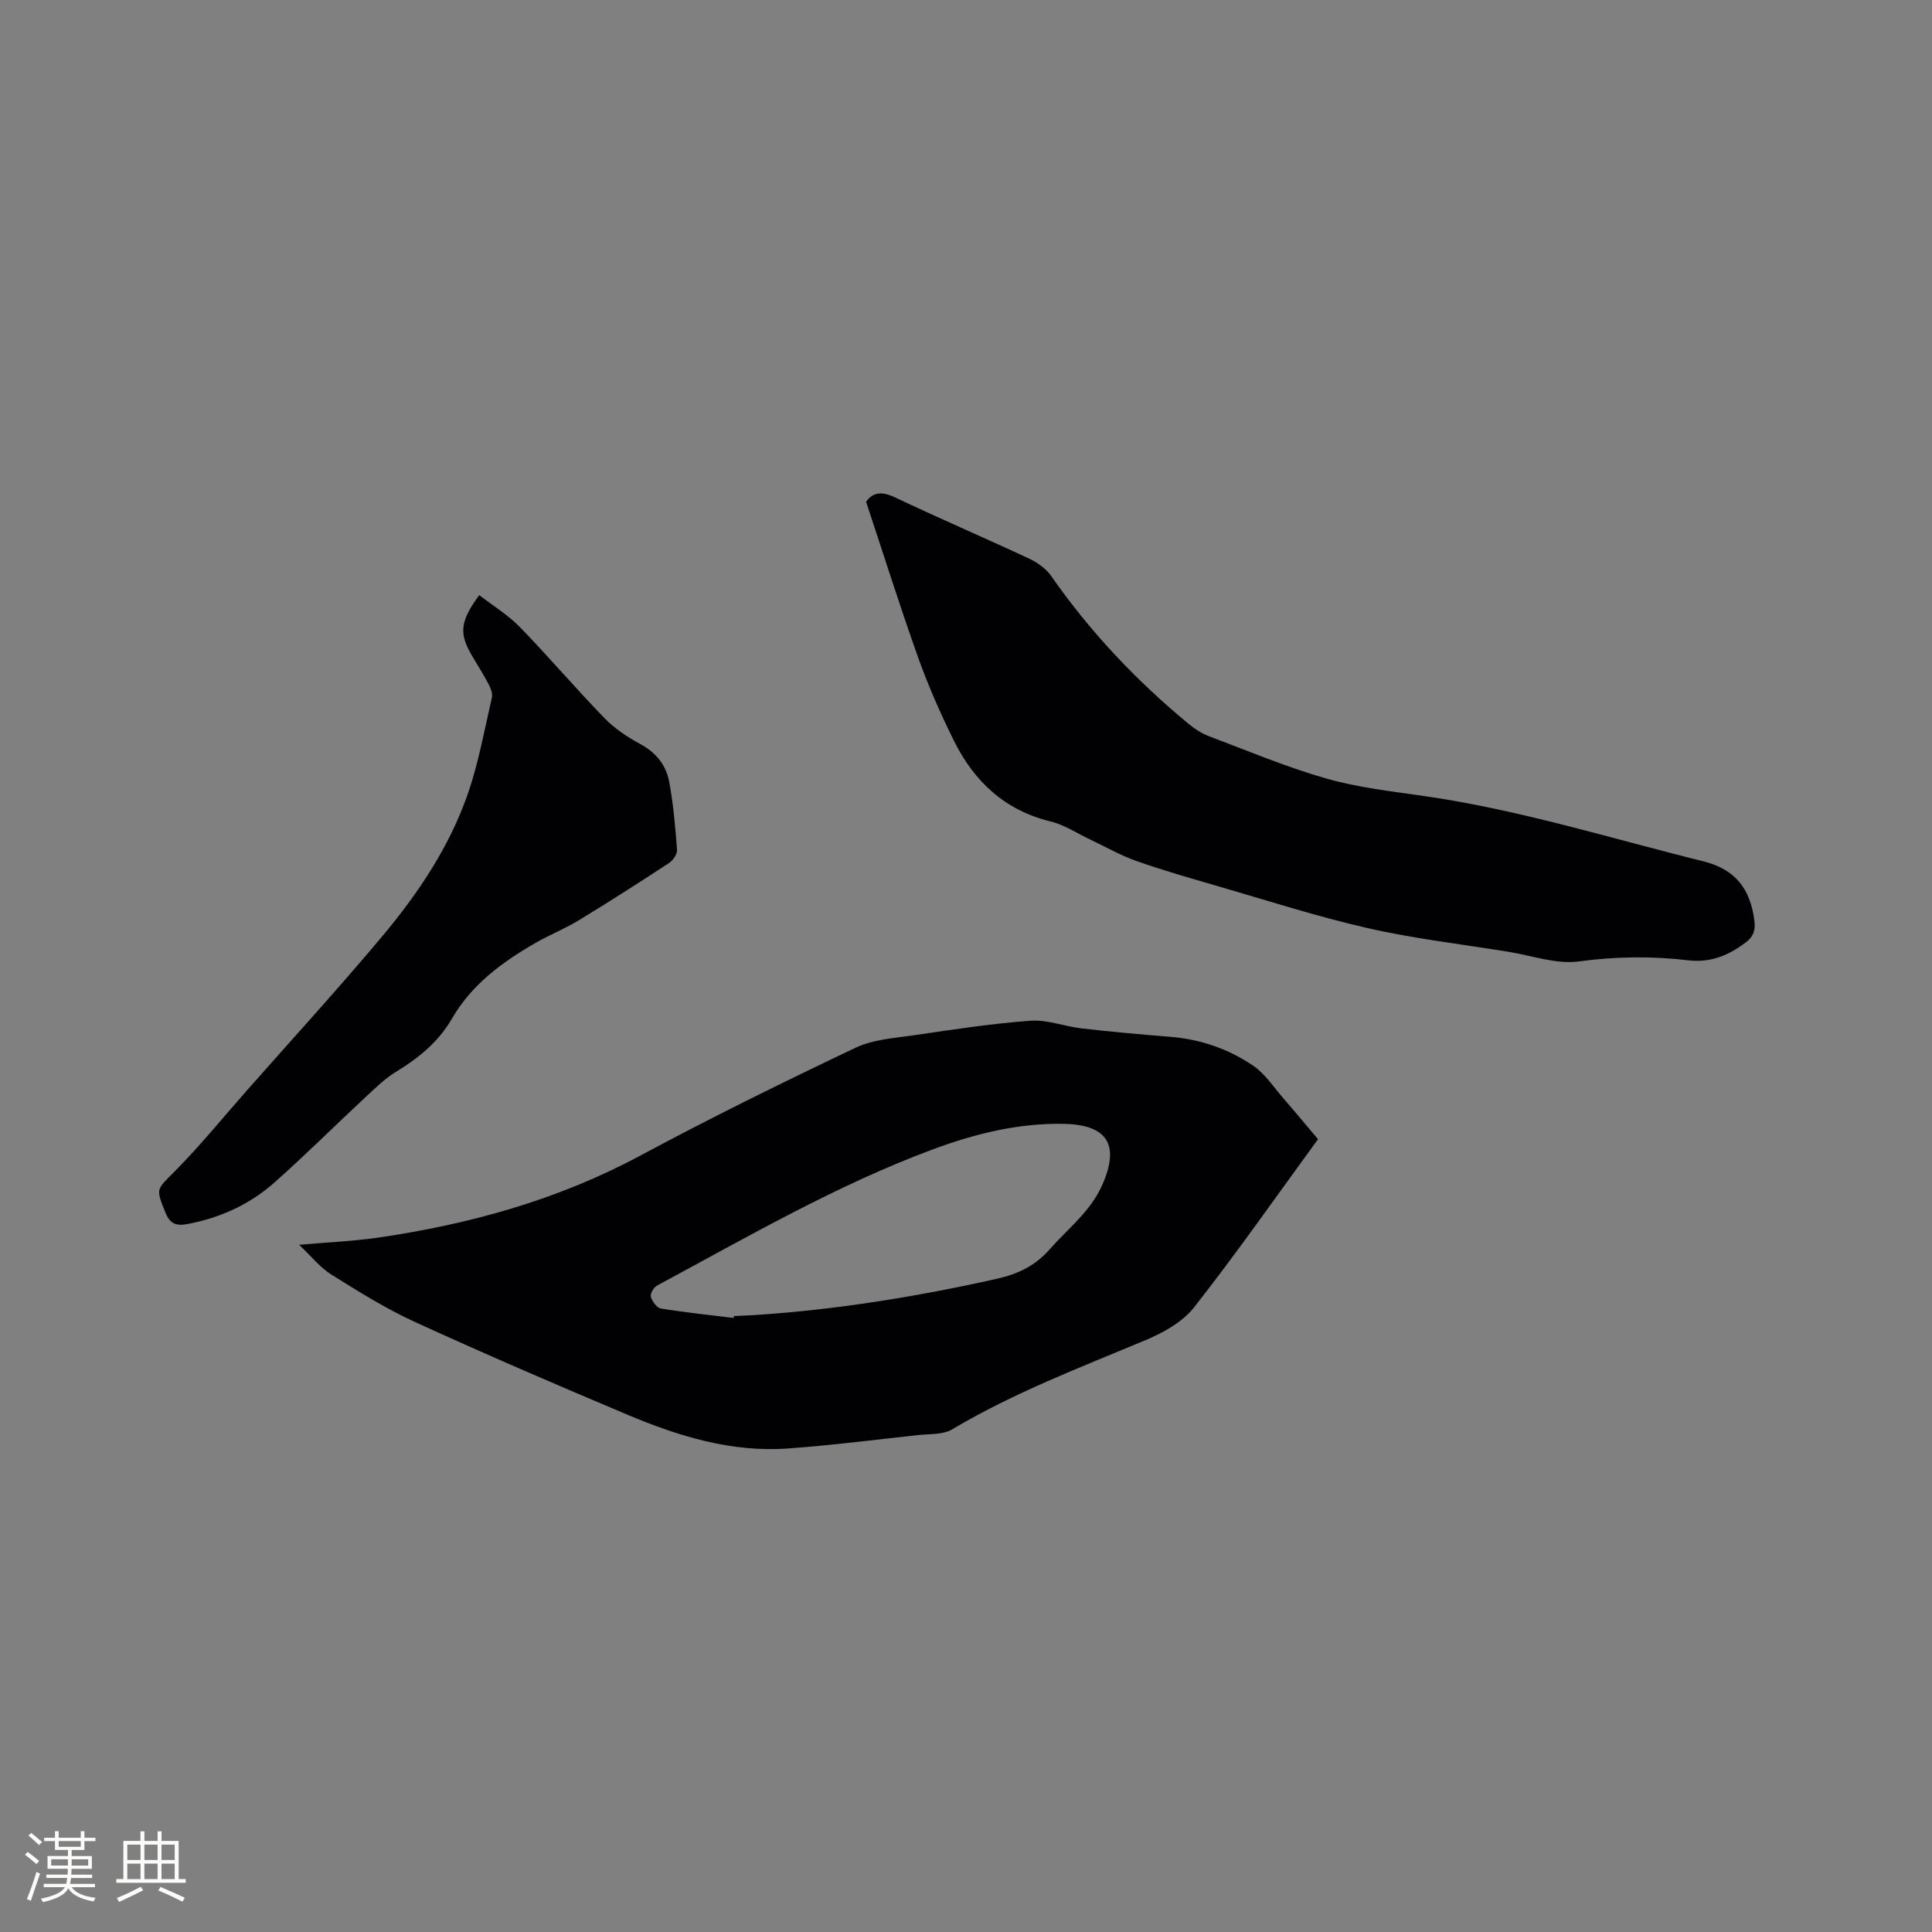 <svg enable-background="new 0 0 400 400" viewBox="0 0 400 400" xmlns="http://www.w3.org/2000/svg"><rect x="0" y="0" width="400" height="400" fill="#808080" stroke="none"/><g fill="#010103"><path d="m272.88 235.86c-8.61 11.8-16.81 23.53-25.62 34.77-2.41 3.07-6.42 5.3-10.13 6.85-13.56 5.68-27.29 10.89-39.99 18.45-1.93 1.15-4.72.92-7.12 1.19-8.95.98-17.89 2.12-26.87 2.77-11.7.85-22.67-2.53-33.27-7-14.72-6.2-29.4-12.52-43.93-19.17-6.02-2.75-11.71-6.31-17.34-9.83-2.34-1.46-4.14-3.78-6.68-6.17 6.02-.53 11.26-.74 16.41-1.49 18.96-2.78 37.18-7.82 54.22-16.97 14.63-7.86 29.56-15.2 44.56-22.33 3.68-1.75 8.14-2.01 12.3-2.62 7.96-1.17 15.94-2.4 23.95-2.98 3.46-.25 7.02 1.18 10.57 1.59 6.09.7 12.21 1.25 18.32 1.74 6.27.5 12.08 2.5 17.2 5.98 2.46 1.67 4.21 4.41 6.22 6.72 2.36 2.72 4.65 5.49 7.2 8.5zm-120.99 37.01c.02-.13.04-.27.06-.4 1.48-.07 2.96-.11 4.44-.21 16.85-1.11 33.44-3.8 49.91-7.48 4.48-1 8.01-2.7 11.02-6.12 3.76-4.27 8.38-7.77 10.82-13.18 3.75-8.33 1.29-12.62-7.91-12.8-9.33-.18-18.32 2.03-26.98 5.24-20.03 7.43-38.47 18.16-57.21 28.24-.69.37-1.47 1.69-1.29 2.31.27.96 1.23 2.3 2.06 2.44 5.01.82 10.05 1.34 15.08 1.96z"/><path d="m179.31 103.88c1.45-2.03 3.32-2.17 6-.9 9.18 4.36 18.52 8.36 27.73 12.66 1.73.81 3.53 2.08 4.6 3.62 8.06 11.56 17.63 21.68 28.47 30.63 1.27 1.05 2.75 1.99 4.29 2.57 8.02 3.03 15.96 6.37 24.18 8.72 6.57 1.88 13.48 2.65 20.27 3.63 19.66 2.82 38.57 8.75 57.78 13.51 6.71 1.66 9.73 5.76 10.58 12.18.26 1.94-.07 3.33-1.77 4.62-3.53 2.68-7.3 4.23-11.79 3.71-7.59-.89-15.08-.82-22.74.22-4.72.64-9.79-1.22-14.7-2.01-9.72-1.57-19.55-2.71-29.13-4.9-10.5-2.4-20.79-5.73-31.15-8.73-5.59-1.62-11.19-3.23-16.68-5.16-3.24-1.14-6.27-2.89-9.39-4.36-2.77-1.3-5.42-3.1-8.33-3.81-9.5-2.31-15.85-8.28-20.03-16.72-2.76-5.58-5.29-11.3-7.38-17.15-3.77-10.55-7.13-21.25-10.81-32.33z"/><path d="m99.22 123.21c2.94 2.27 6.01 4.14 8.43 6.63 5.96 6.14 11.51 12.67 17.47 18.81 2.1 2.17 4.75 3.94 7.43 5.39 3.26 1.76 5.35 4.35 5.99 7.77.87 4.66 1.28 9.42 1.63 14.15.07.89-.85 2.2-1.69 2.74-6.17 4.05-12.39 8.03-18.69 11.86-2.88 1.75-6.07 3.01-8.99 4.7-6.85 3.95-13.14 8.58-17.21 15.6-2.79 4.82-6.87 8.17-11.56 11.02-2.31 1.4-4.31 3.37-6.31 5.23-6.36 5.91-12.51 12.06-19.01 17.81-5.08 4.48-11.15 7.22-17.86 8.5-2.31.44-3.63.03-4.6-2.38-2.04-5.05-1.89-4.67 1.97-8.57 5.27-5.32 10.01-11.17 14.98-16.8 9.32-10.56 18.83-20.96 27.88-31.75 7.44-8.87 13.93-18.51 17.76-29.52 2.25-6.46 3.45-13.28 5-19.97.19-.8-.21-1.87-.62-2.66-1.03-1.97-2.21-3.86-3.35-5.76-2.86-4.75-2.73-7.22 1.35-12.8z"/></g><path d="m5.17 384 .55-.58c.85.61 1.65 1.24 2.4 1.87l-.59.64c-.83-.73-1.62-1.38-2.36-1.93m1.22 9.53-.82-.34c.71-1.76 1.37-3.64 1.98-5.63.24.13.5.25.76.36-.6 1.67-1.24 3.54-1.92 5.61m-.5-13.5.57-.54c.56.44 1.31 1.06 2.26 1.87l-.64.64c-.68-.66-1.41-1.32-2.19-1.97m3.25.46h2.24v-1.36h.77v1.36h4.57v-1.36h.76v1.36h2.28v.69h-2.28v1.84h-2.64v1.26h4.18v2.64h-4.21c0 .45-.02.86-.05 1.21h4.32v.69h-4.38c-.04.34-.1.75-.19 1.22h5.15v.69h-4.82c.87 1.19 2.51 1.92 4.93 2.19-.17.31-.3.57-.37.76-2.77-.49-4.52-1.41-5.26-2.76-.56 1.26-2.3 2.23-5.24 2.9-.12-.24-.26-.48-.43-.72 2.73-.55 4.38-1.34 4.96-2.38h-4.38v-.69h4.65c.1-.38.17-.79.21-1.22h-4.32v-.69h4.4c.03-.34.05-.75.05-1.21h-4.2v-2.64h4.23v-1.26h-2.69v-1.84h-2.24zm1.46 4.46v1.29h3.45c.01-.4.02-.57.01-.53v-.32-.45h-3.46zm1.55-2.59h4.57v-1.19h-4.57zm6.11 2.59h-3.42v.77c-.01.19-.01.37-.02.53h3.44z" fill="#fcfbfa"/><path d="m32.63 379.16h.82v1.98h3.54v7.89h1.46v.78h-14.37v-.78h1.46v-7.89h3.54v-1.98h.82v1.98h2.73zm-3.49 11.48.5.73c-1.61.82-3.28 1.63-5 2.41-.13-.27-.28-.55-.44-.82 1.75-.72 3.4-1.49 4.94-2.32m-2.78-5.55h2.73v-3.18h-2.73zm0 3.95h2.73v-3.2h-2.73zm3.54-3.95h2.73v-3.18h-2.73zm0 3.95h2.73v-3.2h-2.73zm7.89 4.68c-1.84-.92-3.51-1.7-5.02-2.32l.45-.73c1.89.8 3.57 1.55 5.04 2.23zm-1.62-11.81h-2.73v3.18h2.73zm-2.73 7.13h2.73v-3.2h-2.73z" fill="#fcfbfa"/></svg>